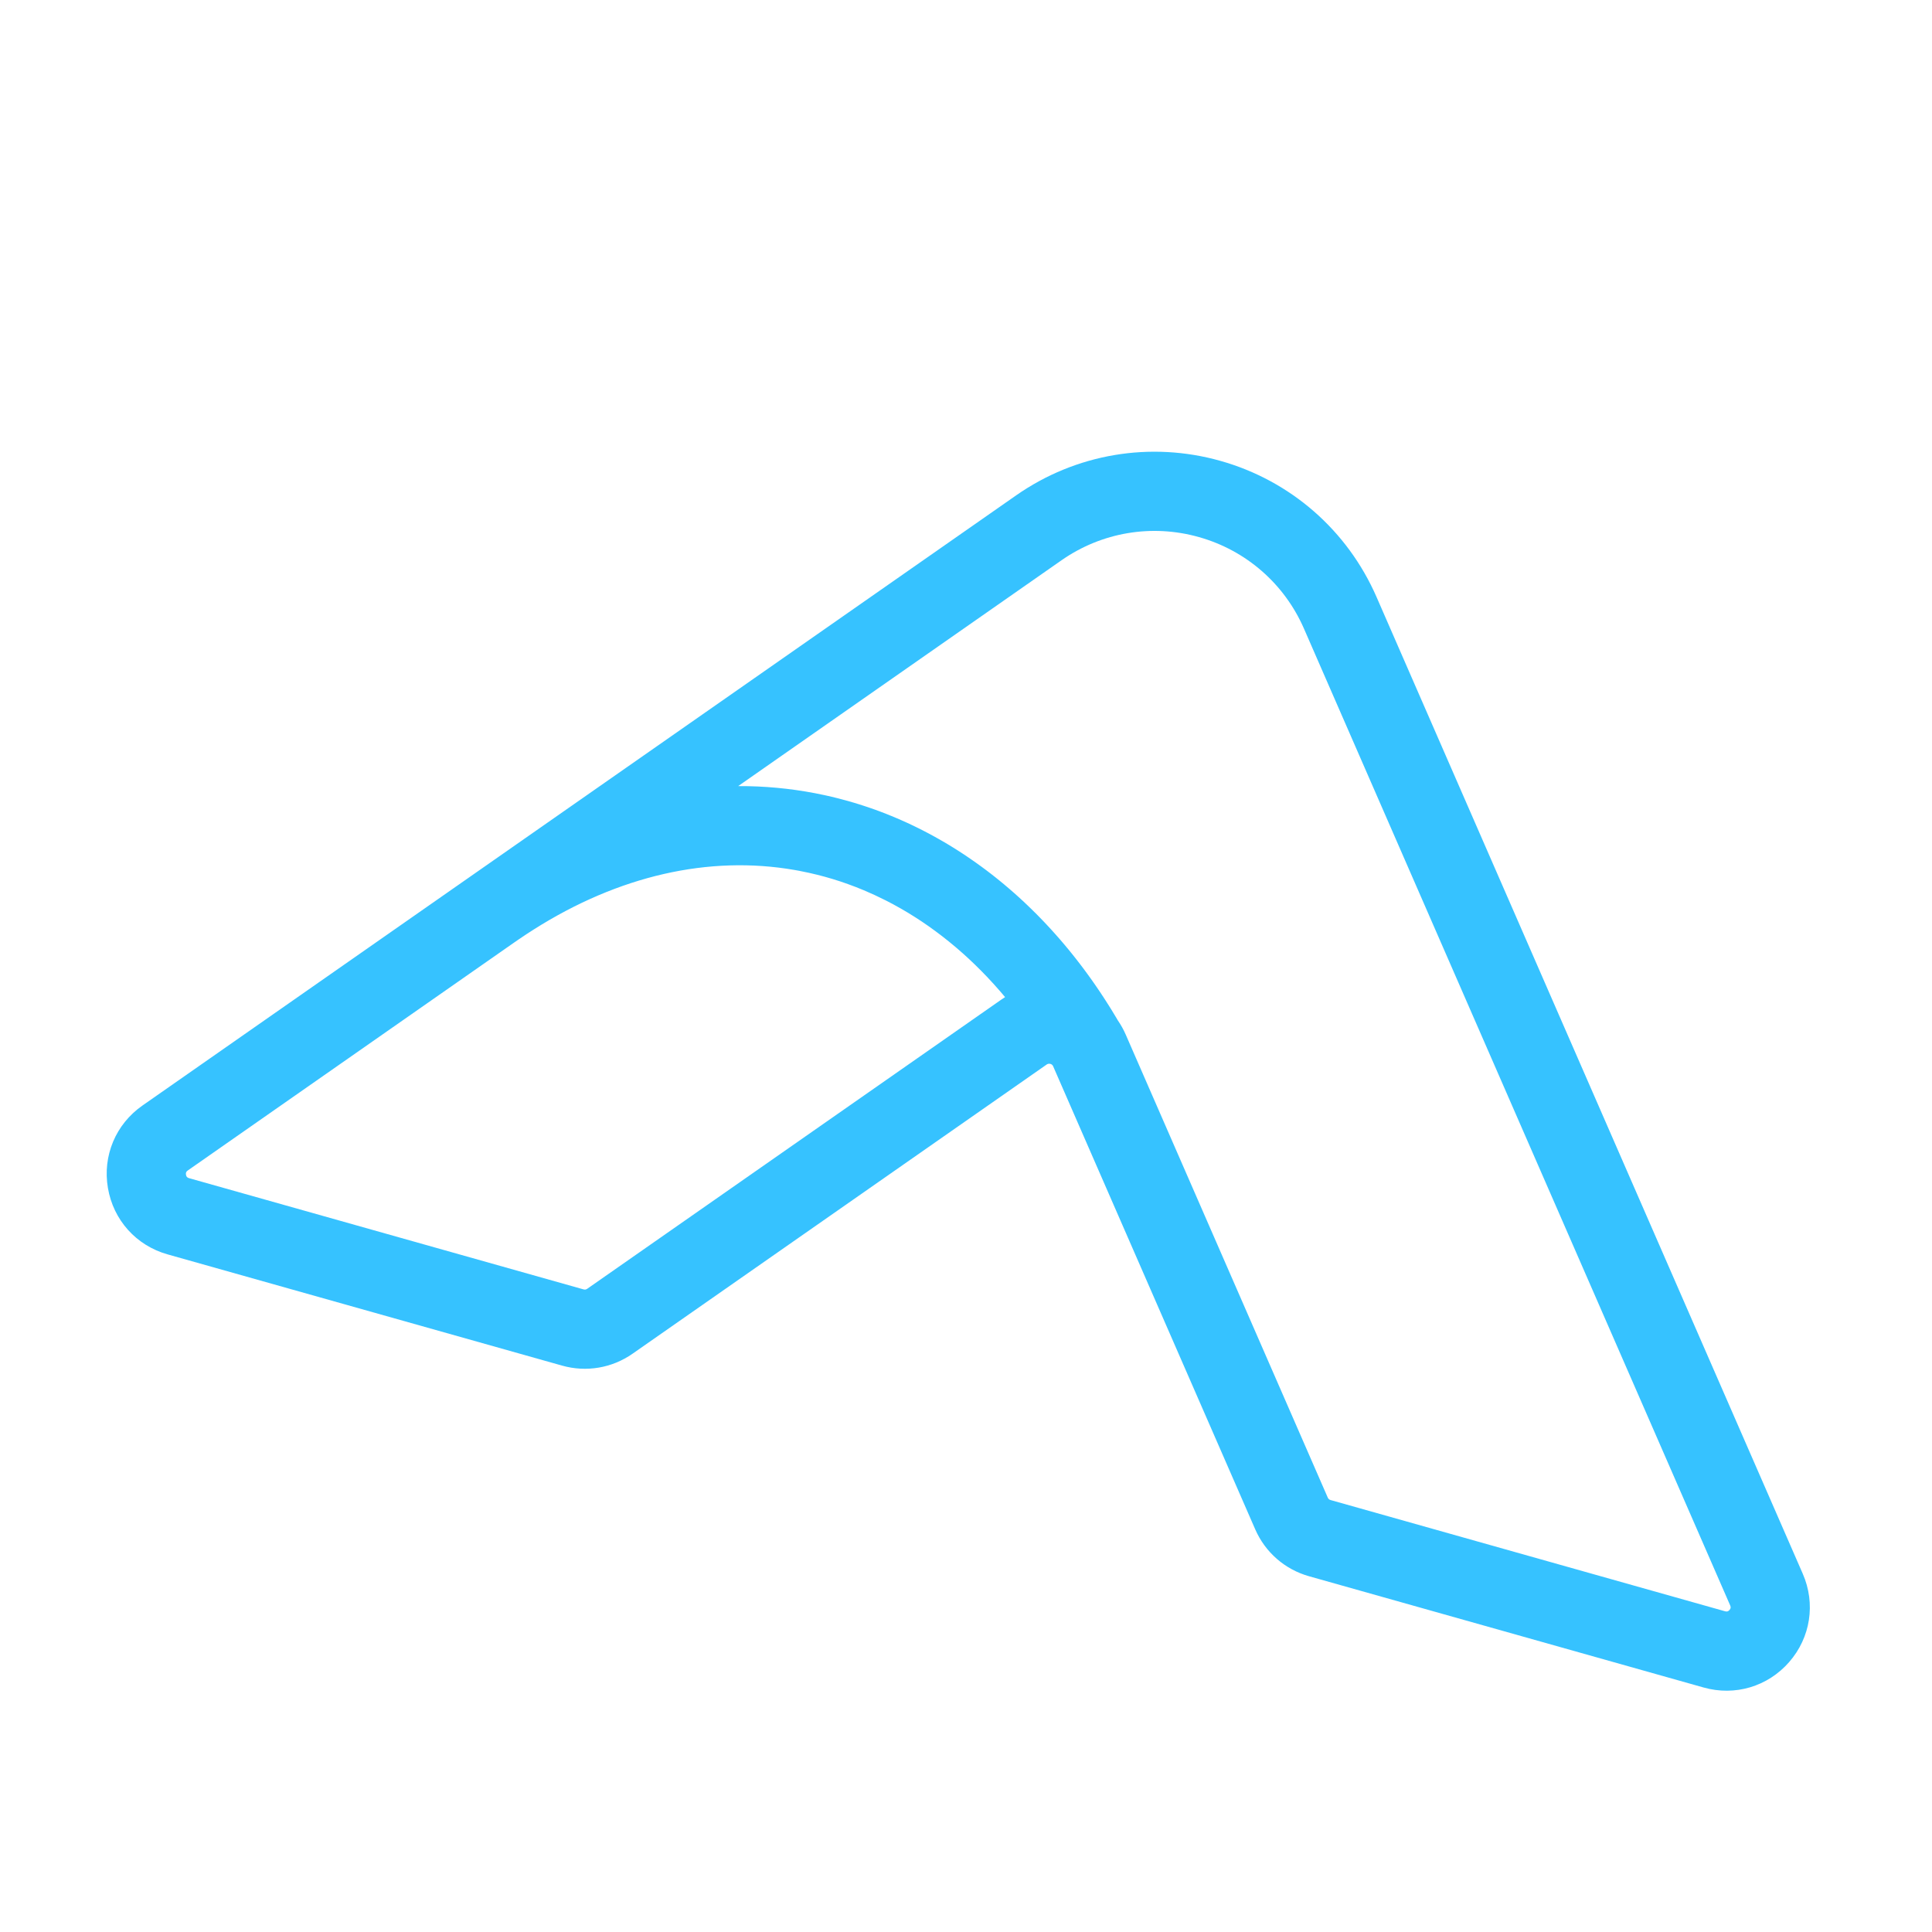 <svg version="1.0" preserveAspectRatio="xMidYMid meet" height="500" viewBox="0 0 375 375" zoomAndPan="magnify" width="500" xmlns:xlink="http://www.w3.org/1999/xlink" xmlns="http://www.w3.org/2000/svg"><defs><clipPath id="e3dd5bd08c"><path clip-rule="nonzero" d="M 20 87 L 352 87 L 352 329 L 20 329 Z M 20 87"></path></clipPath><clipPath id="eae64107ad"><path clip-rule="nonzero" d="M 71.109 42.703 L 402.438 136.133 L 347.07 332.477 L 15.742 239.047 Z M 71.109 42.703"></path></clipPath><clipPath id="1917fbbb25"><path clip-rule="nonzero" d="M 15.812 238.797 L 347.141 332.227 L 402.508 135.887 L 71.18 42.453 Z M 15.812 238.797"></path></clipPath></defs><g clip-path="url(#e3dd5bd08c)"><g clip-path="url(#eae64107ad)"><g clip-path="url(#1917fbbb25)"><path fill-rule="nonzero" fill-opacity="1" d="M 232.707 104.246 C 241.867 106.828 249.301 113.309 253.102 122.027 L 335.828 311.613 C 335.984 311.965 335.945 312.207 335.695 312.496 C 335.438 312.785 335.207 312.855 334.836 312.75 L 258.258 291.156 C 258.008 291.086 257.824 290.922 257.719 290.684 L 218.504 200.816 C 218.09 199.863 217.582 198.953 217 198.102 C 216.973 198.062 216.949 198.016 216.922 197.977 L 216.762 197.699 C 216.676 197.559 216.59 197.414 216.504 197.27 C 216.434 197.152 216.363 197.035 216.293 196.922 L 216.129 196.652 C 216.039 196.504 215.949 196.352 215.859 196.203 C 215.789 196.09 215.719 195.98 215.652 195.867 L 215.484 195.602 C 215.391 195.449 215.297 195.301 215.207 195.152 C 215.137 195.047 215.07 194.945 215.004 194.84 L 214.828 194.562 C 214.734 194.41 214.637 194.258 214.539 194.109 C 214.477 194.008 214.41 193.91 214.344 193.809 L 214.172 193.539 C 214.07 193.387 213.969 193.234 213.863 193.078 C 213.805 192.984 213.738 192.887 213.676 192.789 L 213.508 192.539 C 213.402 192.379 213.293 192.219 213.184 192.059 L 212.84 191.555 C 212.723 191.383 212.605 191.215 212.492 191.047 C 212.434 190.961 212.371 190.875 212.312 190.793 L 212.16 190.574 C 212.035 190.398 211.914 190.227 211.793 190.051 L 211.441 189.566 C 211.32 189.398 211.199 189.23 211.078 189.062 L 210.754 188.621 C 210.625 188.445 210.492 188.266 210.363 188.09 L 210.051 187.676 C 209.914 187.488 209.77 187.309 209.633 187.125 L 209.324 186.723 C 209.18 186.539 209.039 186.355 208.895 186.172 L 208.605 185.805 C 208.453 185.613 208.301 185.422 208.148 185.23 L 207.859 184.875 C 207.703 184.684 207.551 184.492 207.395 184.301 L 207.156 184.016 C 206.984 183.809 206.809 183.598 206.633 183.387 L 206.391 183.102 C 206.215 182.895 206.035 182.684 205.859 182.477 L 205.633 182.219 C 205.449 182.008 205.266 181.793 205.078 181.586 L 204.848 181.328 C 204.664 181.121 204.477 180.91 204.289 180.703 L 204.086 180.48 C 203.887 180.266 203.691 180.047 203.492 179.836 L 203.293 179.621 C 203.09 179.406 202.891 179.188 202.688 178.977 L 202.488 178.77 C 202.285 178.559 202.082 178.344 201.875 178.133 L 201.676 177.93 C 201.469 177.719 201.262 177.508 201.055 177.297 L 200.863 177.113 C 200.648 176.898 200.438 176.688 200.223 176.477 L 200.047 176.309 C 199.824 176.09 199.605 175.879 199.387 175.672 L 199.219 175.512 C 198.992 175.297 198.766 175.082 198.543 174.871 L 198.375 174.723 C 198.145 174.508 197.918 174.297 197.688 174.09 L 197.531 173.949 C 197.293 173.738 197.062 173.527 196.828 173.32 L 196.652 173.168 C 196.422 172.969 196.191 172.762 195.957 172.562 L 195.797 172.426 C 195.559 172.223 195.32 172.02 195.082 171.82 L 194.934 171.691 C 194.684 171.488 194.441 171.285 194.199 171.086 L 194.047 170.961 C 193.805 170.762 193.555 170.566 193.309 170.367 L 193.164 170.25 C 192.918 170.055 192.664 169.859 192.41 169.66 L 192.27 169.551 C 192.016 169.355 191.762 169.16 191.504 168.965 L 191.375 168.867 C 191.109 168.672 190.852 168.477 190.594 168.289 L 190.461 168.191 C 190.199 168 189.938 167.809 189.672 167.621 L 189.535 167.523 C 189.277 167.336 189.012 167.152 188.746 166.969 L 188.609 166.875 C 188.344 166.688 188.078 166.508 187.812 166.328 L 187.688 166.242 C 187.418 166.059 187.145 165.879 186.871 165.699 L 186.758 165.625 C 186.48 165.441 186.203 165.262 185.926 165.086 L 185.812 165.016 C 185.535 164.84 185.254 164.664 184.973 164.488 L 184.852 164.414 C 184.578 164.246 184.293 164.074 184.012 163.902 L 183.887 163.824 C 183.609 163.664 183.328 163.496 183.047 163.332 L 182.918 163.258 C 182.641 163.094 182.355 162.934 182.07 162.773 L 181.98 162.723 C 181.676 162.547 181.387 162.391 181.094 162.23 L 180.965 162.16 C 180.684 162.008 180.398 161.852 180.109 161.699 L 180.008 161.648 C 179.703 161.488 179.41 161.332 179.117 161.184 L 179.027 161.137 C 178.715 160.977 178.418 160.828 178.117 160.68 L 178.027 160.637 C 177.719 160.488 177.418 160.336 177.113 160.195 L 177.02 160.148 C 176.715 160.004 176.41 159.859 176.105 159.719 L 176.008 159.676 C 175.707 159.539 175.398 159.398 175.09 159.266 L 174.996 159.219 C 174.688 159.086 174.379 158.949 174.07 158.816 L 173.977 158.781 C 173.668 158.648 173.355 158.516 173.043 158.387 L 172.996 158.371 C 172.664 158.234 172.34 158.102 172.012 157.973 L 171.953 157.949 C 171.621 157.82 171.301 157.695 170.977 157.574 L 170.863 157.531 C 170.543 157.414 170.238 157.297 169.934 157.188 L 169.848 157.156 C 169.523 157.043 169.207 156.93 168.887 156.82 L 168.793 156.789 C 168.477 156.68 168.156 156.57 167.832 156.465 L 167.734 156.434 C 167.41 156.324 167.094 156.223 166.777 156.125 L 166.652 156.086 C 166.336 155.988 166.023 155.895 165.711 155.797 L 165.551 155.754 C 165.254 155.66 164.949 155.578 164.648 155.488 L 164.484 155.445 C 163.801 155.254 163.133 155.074 162.496 154.914 C 162.418 154.898 162.336 154.879 162.258 154.859 L 162.023 154.797 C 161.82 154.75 161.621 154.699 161.418 154.652 C 161.055 154.566 160.691 154.484 160.332 154.402 C 159.633 154.25 158.922 154.105 158.215 153.965 C 153.293 153.023 148.301 152.559 143.277 152.582 L 206.031 108.754 C 213.832 103.305 223.555 101.664 232.707 104.246 Z M 195.086 193.539 C 194.844 193.691 194.605 193.848 194.371 194.012 L 113.98 250.152 C 113.766 250.305 113.523 250.344 113.277 250.273 L 36.695 228.68 C 36.324 228.574 36.164 228.391 36.098 228.016 C 36.035 227.637 36.133 227.406 36.445 227.191 L 99.863 182.898 L 99.957 182.836 C 100.184 182.676 100.41 182.52 100.637 182.363 L 100.852 182.223 C 100.98 182.129 101.117 182.039 101.254 181.949 L 102.258 181.277 C 102.379 181.199 102.496 181.121 102.617 181.043 L 102.895 180.867 C 103.098 180.734 103.301 180.602 103.508 180.473 L 103.586 180.422 C 120.074 169.973 137.582 165.973 154.207 168.859 C 154.508 168.914 154.816 168.965 155.121 169.023 L 155.27 169.055 C 155.844 169.16 156.434 169.285 157.016 169.414 C 157.457 169.512 157.926 169.621 158.445 169.75 L 158.617 169.789 C 159.051 169.898 159.512 170.02 159.984 170.148 L 160.184 170.203 C 160.656 170.336 161.117 170.469 161.551 170.598 L 161.695 170.641 C 162.668 170.938 163.637 171.258 164.578 171.598 L 164.637 171.621 C 165.086 171.781 165.539 171.953 166.027 172.141 L 166.164 172.191 C 166.629 172.375 167.086 172.559 167.531 172.746 L 167.645 172.789 C 169.066 173.387 170.488 174.043 171.871 174.746 L 171.992 174.805 C 172.422 175.023 172.867 175.258 173.309 175.492 L 173.422 175.555 C 173.891 175.809 174.34 176.059 174.762 176.301 L 174.801 176.32 C 175.699 176.832 176.605 177.379 177.496 177.945 L 177.598 178.008 C 178.008 178.27 178.434 178.547 178.863 178.832 L 178.996 178.922 C 179.43 179.215 179.852 179.508 180.254 179.785 L 180.34 179.848 C 181.191 180.449 182.047 181.082 182.883 181.727 L 182.984 181.805 C 183.363 182.098 183.766 182.418 184.176 182.75 L 184.332 182.879 C 184.73 183.203 185.121 183.523 185.496 183.844 L 185.629 183.957 C 186.066 184.332 186.457 184.668 186.82 184.992 L 186.84 185.008 C 187.215 185.344 187.598 185.691 188.016 186.078 L 188.113 186.168 C 188.469 186.504 188.836 186.848 189.23 187.23 L 189.398 187.395 C 189.766 187.75 190.125 188.109 190.477 188.465 L 190.645 188.637 C 191.039 189.035 191.391 189.402 191.727 189.754 L 191.812 189.852 C 192.164 190.223 192.523 190.609 192.875 190.996 L 192.961 191.094 C 193.281 191.449 193.625 191.836 194.004 192.27 L 194.172 192.461 C 194.473 192.816 194.781 193.176 195.086 193.539 Z M 32.523 243.473 L 109.105 265.066 C 113.801 266.391 118.789 265.547 122.785 262.75 L 203.172 206.613 C 203.523 206.367 204.07 206.449 204.316 206.793 L 204.328 206.805 C 204.359 206.848 204.391 206.902 204.41 206.953 L 243.633 296.832 C 245.582 301.305 249.391 304.625 254.086 305.949 L 330.668 327.543 C 336.754 329.262 343.117 327.367 347.277 322.602 C 351.438 317.832 352.445 311.266 349.918 305.469 L 267.188 115.883 C 261.535 102.926 250.488 93.289 236.879 89.453 C 223.273 85.617 208.82 88.059 197.23 96.152 L 91.234 170.176 C 91.164 170.227 91.09 170.277 91.023 170.324 L 27.641 214.59 C 22.457 218.211 19.887 224.34 20.945 230.578 C 21.996 236.812 26.434 241.754 32.523 243.473" fill="#36c2ff"></path></g></g></g></svg>